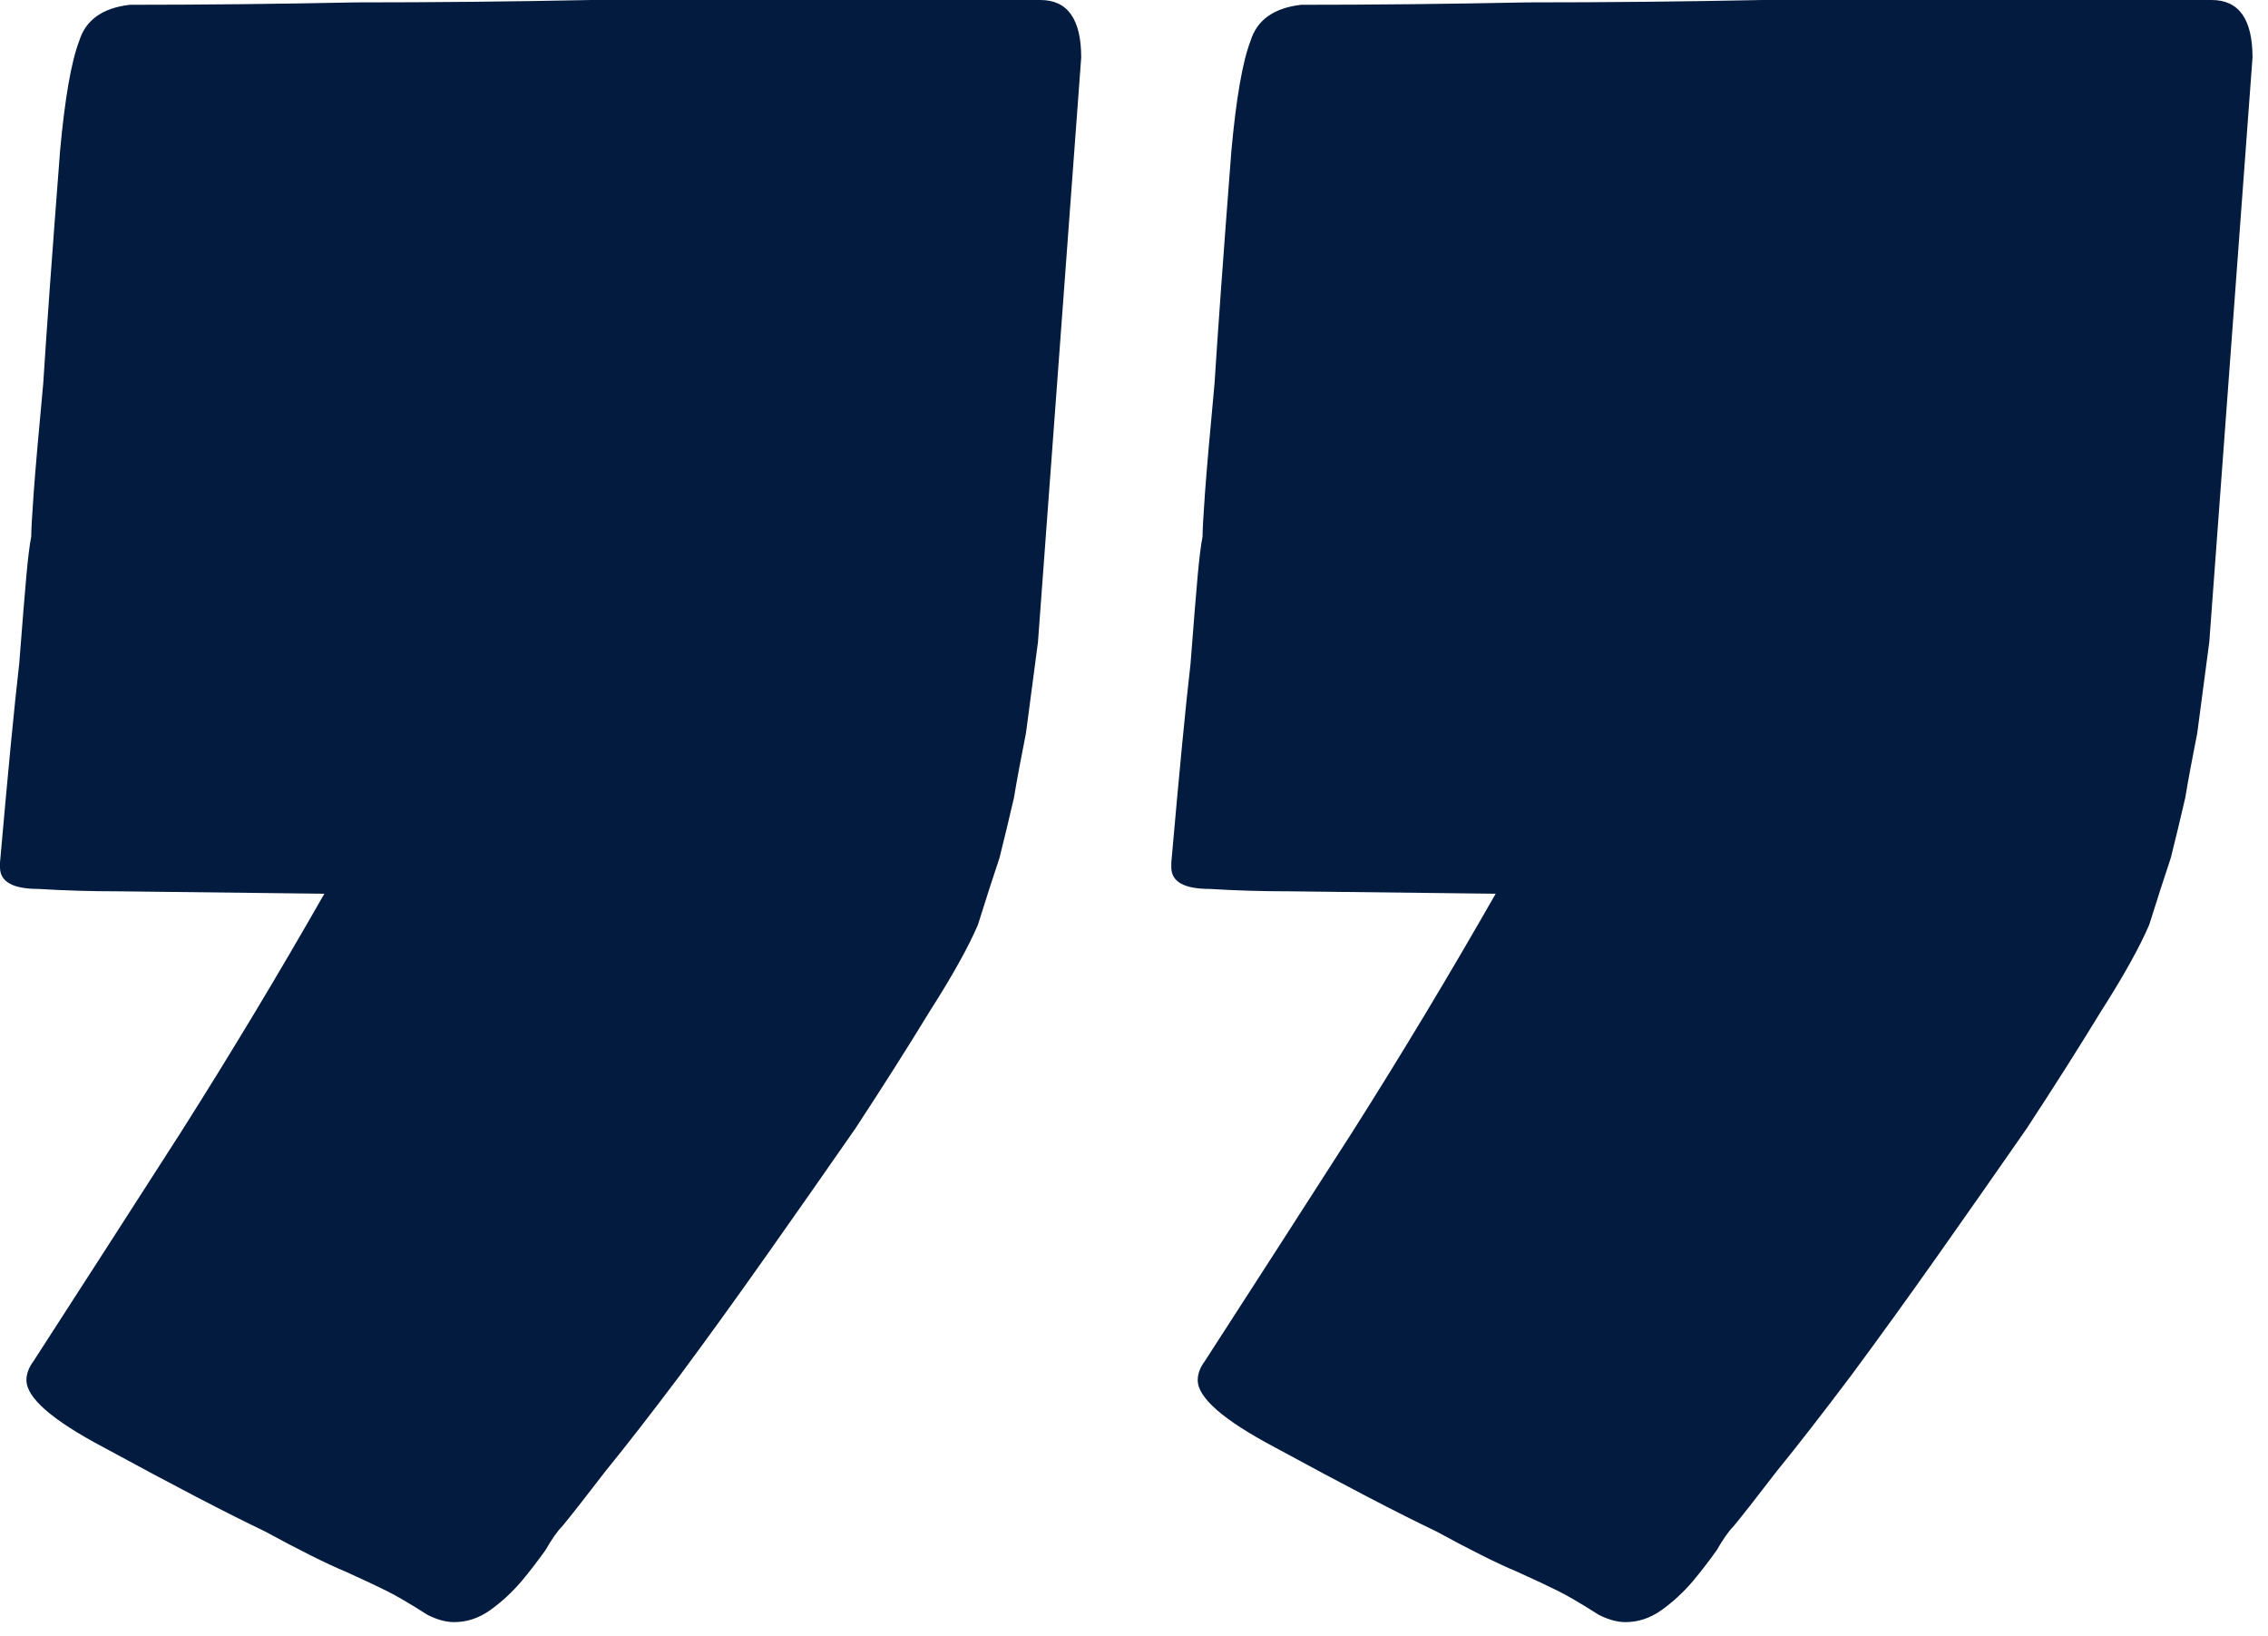<svg width="122" height="88" viewBox="0 0 122 88" fill="none" xmlns="http://www.w3.org/2000/svg">
<path d="M23.006 86.854C22.058 86.252 21.325 85.823 20.808 85.565C20.291 85.307 19.559 84.964 18.611 84.534C17.577 84.105 16.113 83.374 14.217 82.343C12.235 81.398 9.349 79.895 5.558 77.833C2.8 76.373 1.422 75.17 1.422 74.225C1.422 73.881 1.551 73.538 1.809 73.194C4.308 69.328 6.936 65.248 9.693 60.952C12.364 56.743 14.949 52.447 17.448 48.066L6.462 47.937C4.911 47.937 3.447 47.894 2.068 47.808C0.689 47.808 7.29575e-06 47.422 7.36335e-06 46.648L7.38588e-06 46.391C0.431 41.494 0.775 37.929 1.034 35.695C1.206 33.461 1.336 31.872 1.422 30.927C1.508 29.982 1.594 29.295 1.68 28.865C1.68 28.522 1.723 27.748 1.809 26.546C1.896 25.343 2.068 23.367 2.326 20.618C2.499 17.869 2.8 13.702 3.231 8.118C3.49 5.283 3.834 3.307 4.265 2.191C4.61 1.074 5.514 0.43 6.979 0.258C10.857 0.258 14.906 0.215 19.128 0.129C23.35 0.129 27.572 0.086 31.794 5.32441e-06C35.93 5.68598e-06 40.066 6.04754e-06 44.202 6.40911e-06C48.338 6.77067e-06 52.258 7.11341e-06 55.963 7.43731e-06C57.428 7.56537e-06 58.16 1.031 58.16 3.093L55.834 34.535C55.575 36.511 55.36 38.143 55.188 39.432C54.929 40.721 54.714 41.88 54.541 42.911C54.283 44.028 54.024 45.102 53.766 46.133C53.421 47.164 53.033 48.367 52.603 49.741C52.086 50.944 51.224 52.49 50.018 54.38C48.812 56.356 47.476 58.461 46.011 60.694C44.46 62.928 42.866 65.205 41.229 67.524C39.592 69.844 38.041 71.991 36.576 73.967C35.025 76.029 33.69 77.747 32.57 79.122C31.45 80.582 30.674 81.57 30.243 82.086C29.985 82.343 29.683 82.773 29.339 83.374C28.908 83.976 28.477 84.534 28.046 85.05C27.529 85.651 26.969 86.166 26.366 86.596C25.763 87.025 25.117 87.24 24.427 87.24C23.996 87.24 23.523 87.111 23.006 86.854Z" fill="#031B3F"/>
<path d="M86.012 86.854C85.065 86.252 84.332 85.823 83.815 85.565C83.298 85.307 82.566 84.964 81.618 84.534C80.584 84.105 79.119 83.374 77.224 82.343C75.242 81.398 72.356 79.895 68.564 77.833C65.807 76.373 64.428 75.17 64.428 74.225C64.428 73.881 64.558 73.538 64.816 73.194C67.315 69.328 69.943 65.248 72.7 60.952C75.371 56.743 77.956 52.447 80.455 48.066L69.469 47.937C67.918 47.937 66.453 47.894 65.075 47.808C63.696 47.808 63.007 47.422 63.007 46.648L63.007 46.391C63.438 41.494 63.782 37.929 64.041 35.695C64.213 33.461 64.342 31.872 64.428 30.927C64.515 29.982 64.601 29.295 64.687 28.865C64.687 28.522 64.73 27.748 64.816 26.546C64.902 25.343 65.075 23.367 65.333 20.618C65.506 17.869 65.807 13.702 66.238 8.118C66.496 5.283 66.841 3.307 67.272 2.191C67.617 1.074 68.521 0.43 69.986 0.258C73.863 0.258 77.913 0.215 82.135 0.129C86.357 0.129 90.579 0.086 94.801 5.32441e-06C98.937 5.68598e-06 103.073 6.04754e-06 107.209 6.40911e-06C111.344 6.77067e-06 115.265 7.11341e-06 118.97 7.43731e-06C120.435 7.56537e-06 121.167 1.031 121.167 3.093L118.841 34.535C118.582 36.511 118.367 38.143 118.194 39.432C117.936 40.721 117.72 41.88 117.548 42.911C117.29 44.028 117.031 45.102 116.773 46.133C116.428 47.164 116.04 48.367 115.609 49.741C115.092 50.944 114.231 52.49 113.025 54.38C111.818 56.356 110.483 58.461 109.018 60.694C107.467 62.928 105.873 65.205 104.236 67.524C102.599 69.844 101.048 71.991 99.583 73.967C98.032 76.029 96.697 77.747 95.576 79.122C94.456 80.582 93.681 81.57 93.25 82.086C92.992 82.343 92.69 82.773 92.345 83.374C91.915 83.976 91.484 84.534 91.053 85.05C90.536 85.651 89.976 86.166 89.373 86.596C88.77 87.025 88.123 87.24 87.434 87.24C87.003 87.24 86.529 87.111 86.012 86.854Z" fill="#031B3F"/>
</svg>

